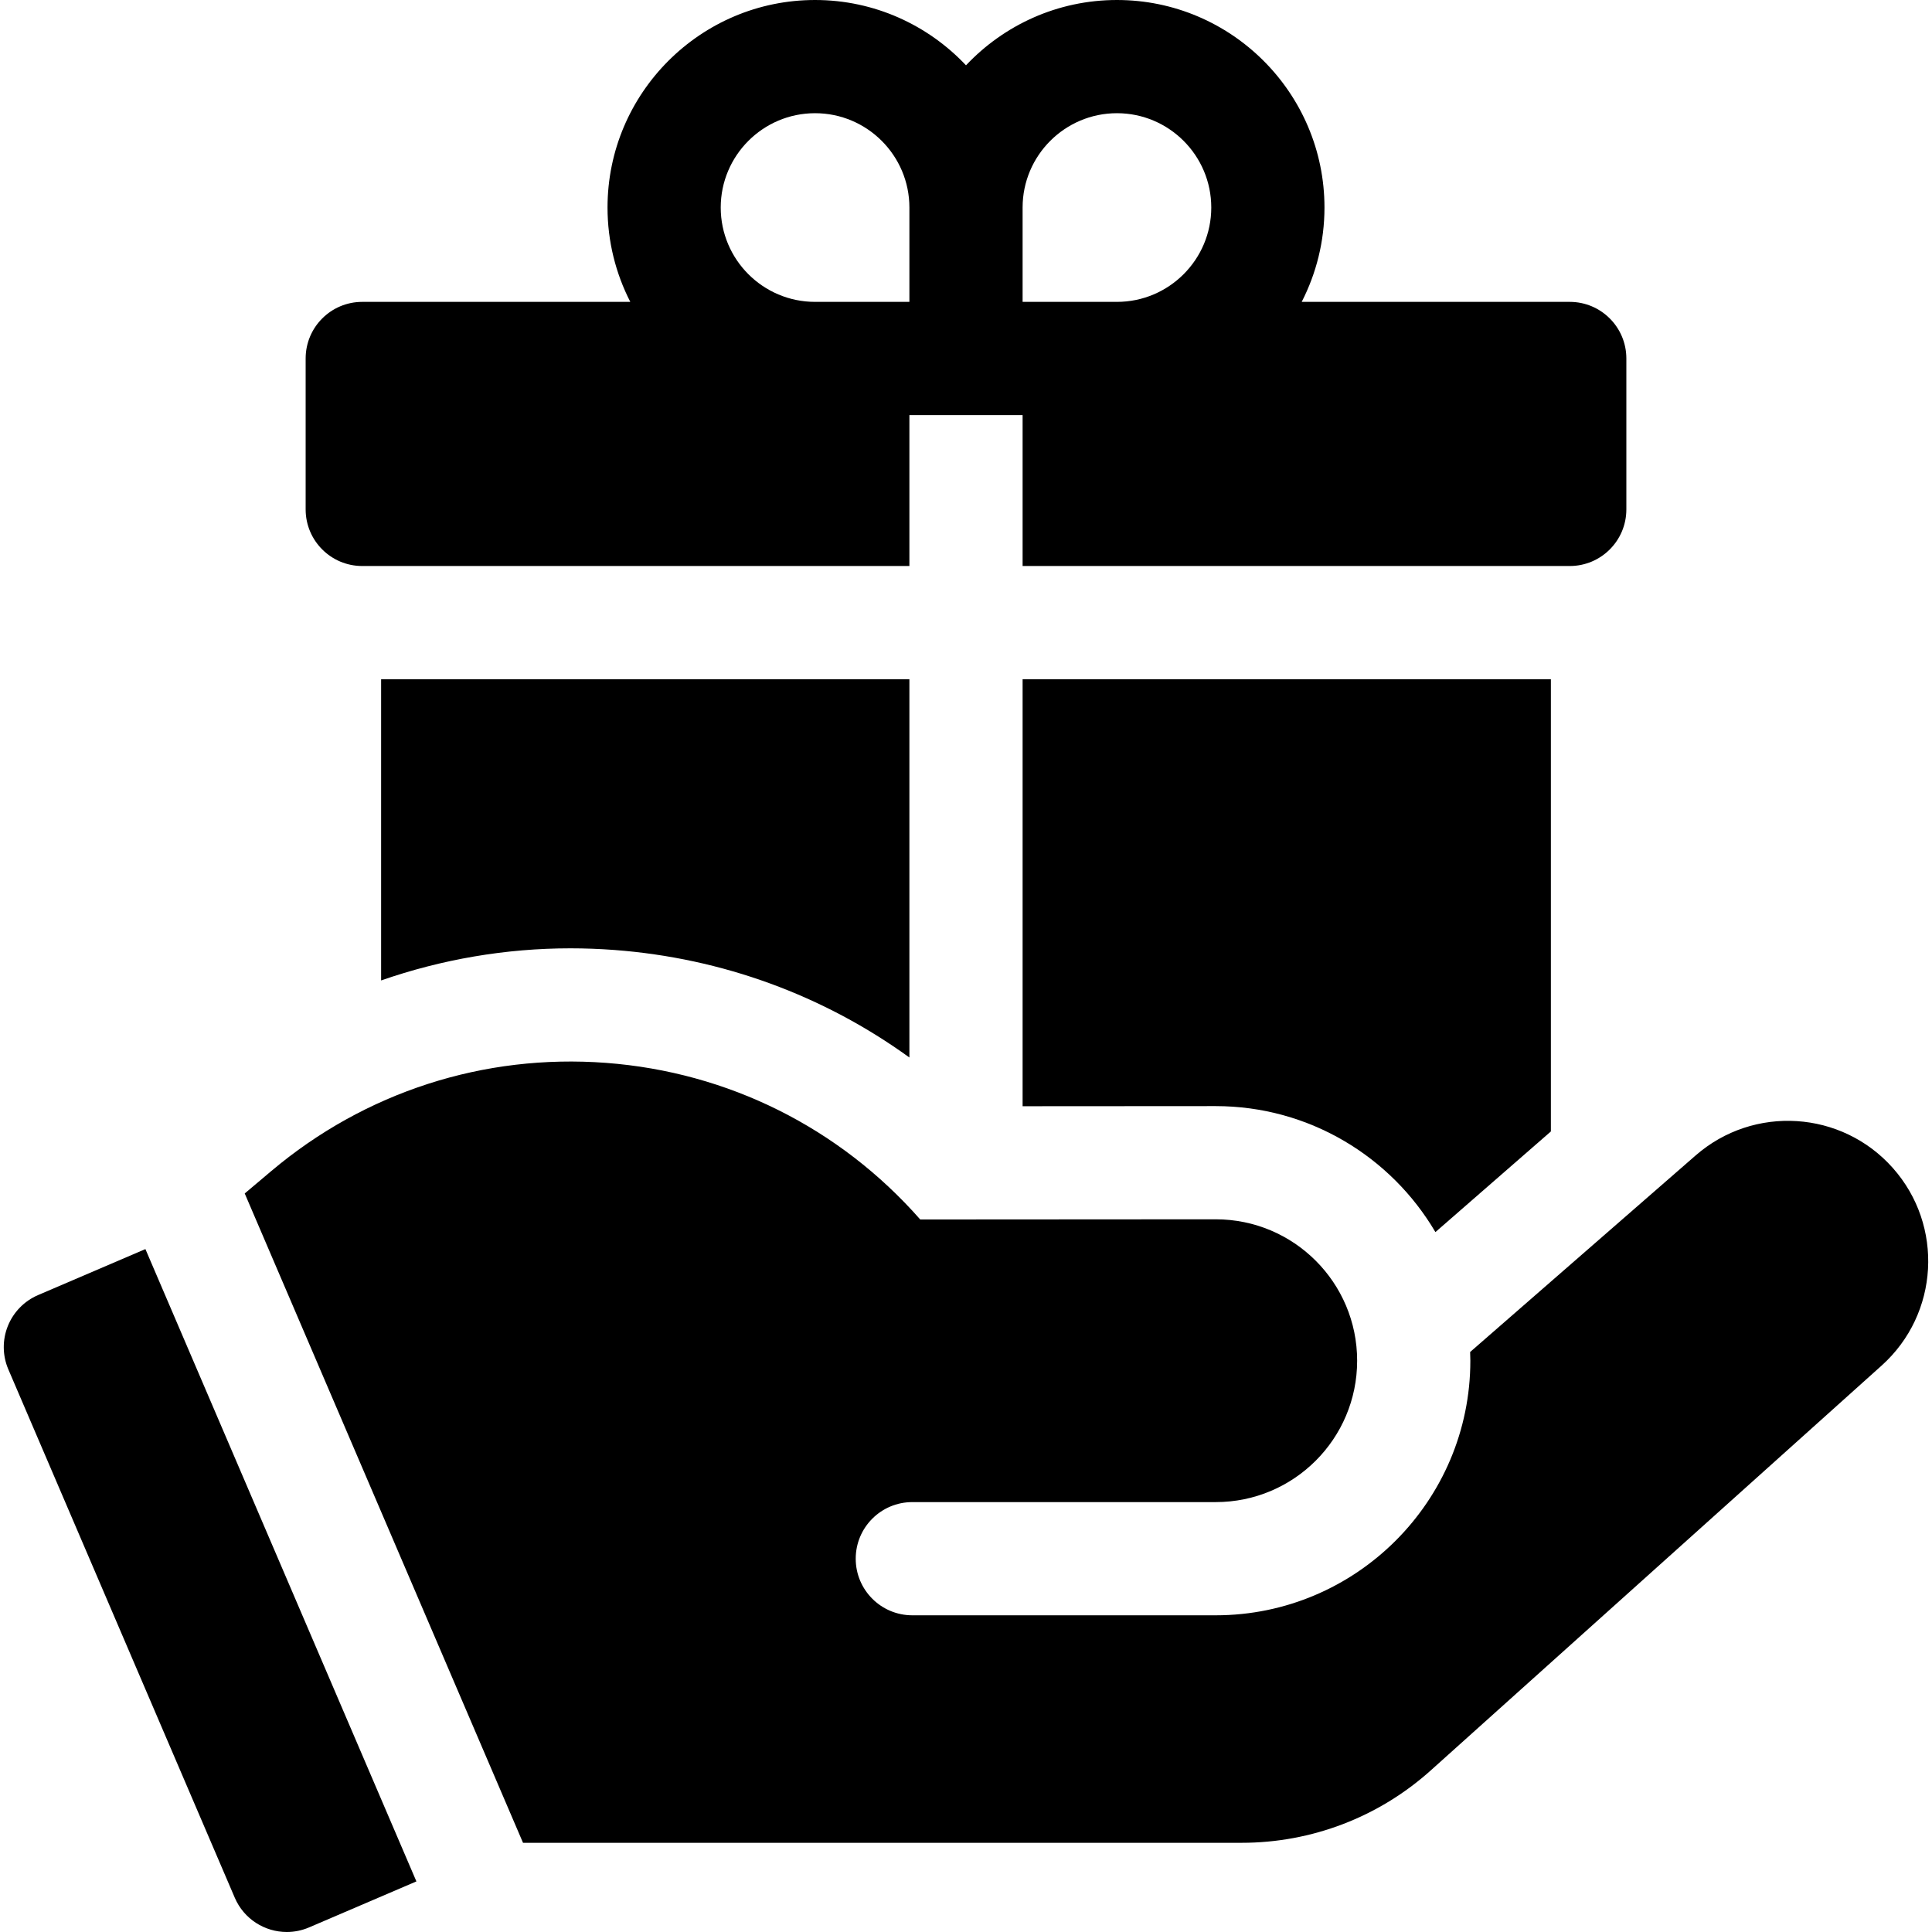 <svg xmlns="http://www.w3.org/2000/svg" id="Capa_1" height="512" viewBox="0 0 512 512" width="512"><g><path d="m96 150h145v-40h30v40h145c8.284 0 15-6.716 15-15v-40c0-8.284-6.716-15-15-15h-71.035c3.848-7.507 6.035-16 6.035-25 0-30.327-24.673-55-55-55-15.75 0-29.964 6.665-40 17.31-10.036-10.645-24.25-17.31-40-17.31-30.327 0-55 24.673-55 55 0 9 2.187 17.493 6.035 25h-71.035c-8.284 0-15 6.716-15 15v40c0 8.284 6.716 15 15 15zm200-120c13.785 0 25 11.215 25 25s-11.215 25-25 25h-25v-25c0-13.785 11.215-25 25-25zm-105 25c0-13.785 11.215-25 25-25s25 11.215 25 25v25h-25c-13.785 0-25-11.215-25-25z"></path><path d="m501.607 309.513c-13.55-15.243-36.85-16.727-52.224-3.327l-59.784 52.109c.026.763.058 1.525.058 2.294 0 37.21-30.272 67.483-67.483 67.483h-80.399c-8.284 0-15-6.716-15-15s6.716-15 15-15h40.226 40.186c20.695 0 37.472-16.777 37.472-37.472 0-20.704-16.791-37.484-37.495-37.472l-78.289.049c-21.398-24.333-50.967-39.073-83.286-41.507-32.384-2.437-63.885 7.748-88.708 28.684l-7.024 5.924 73.75 172.084h190.463c18.527 0 36.323-6.817 50.107-19.195l119.482-107.283c15.226-13.67 16.544-37.076 2.948-52.371z"></path><path d="m271 293.161 51.144-.032c24.809 0 46.521 13.426 58.255 33.389l30.601-26.673v-119.845h-140z"></path><path d="m151.173 251.316c3.869 0 7.794.148 11.666.439 28.591 2.154 55.455 12.059 78.161 28.493v-100.248h-140v79.827c16.036-5.583 32.993-8.511 50.173-8.511z"></path><path d="m10.091 343.209c-3.656 1.567-6.541 4.522-8.019 8.216-1.478 3.693-1.427 7.823.14 11.479l60 140c2.438 5.688 7.975 9.095 13.794 9.095 1.971 0 3.975-.391 5.902-1.217l28.443-12.189-71.816-167.573z"></path></g></svg>